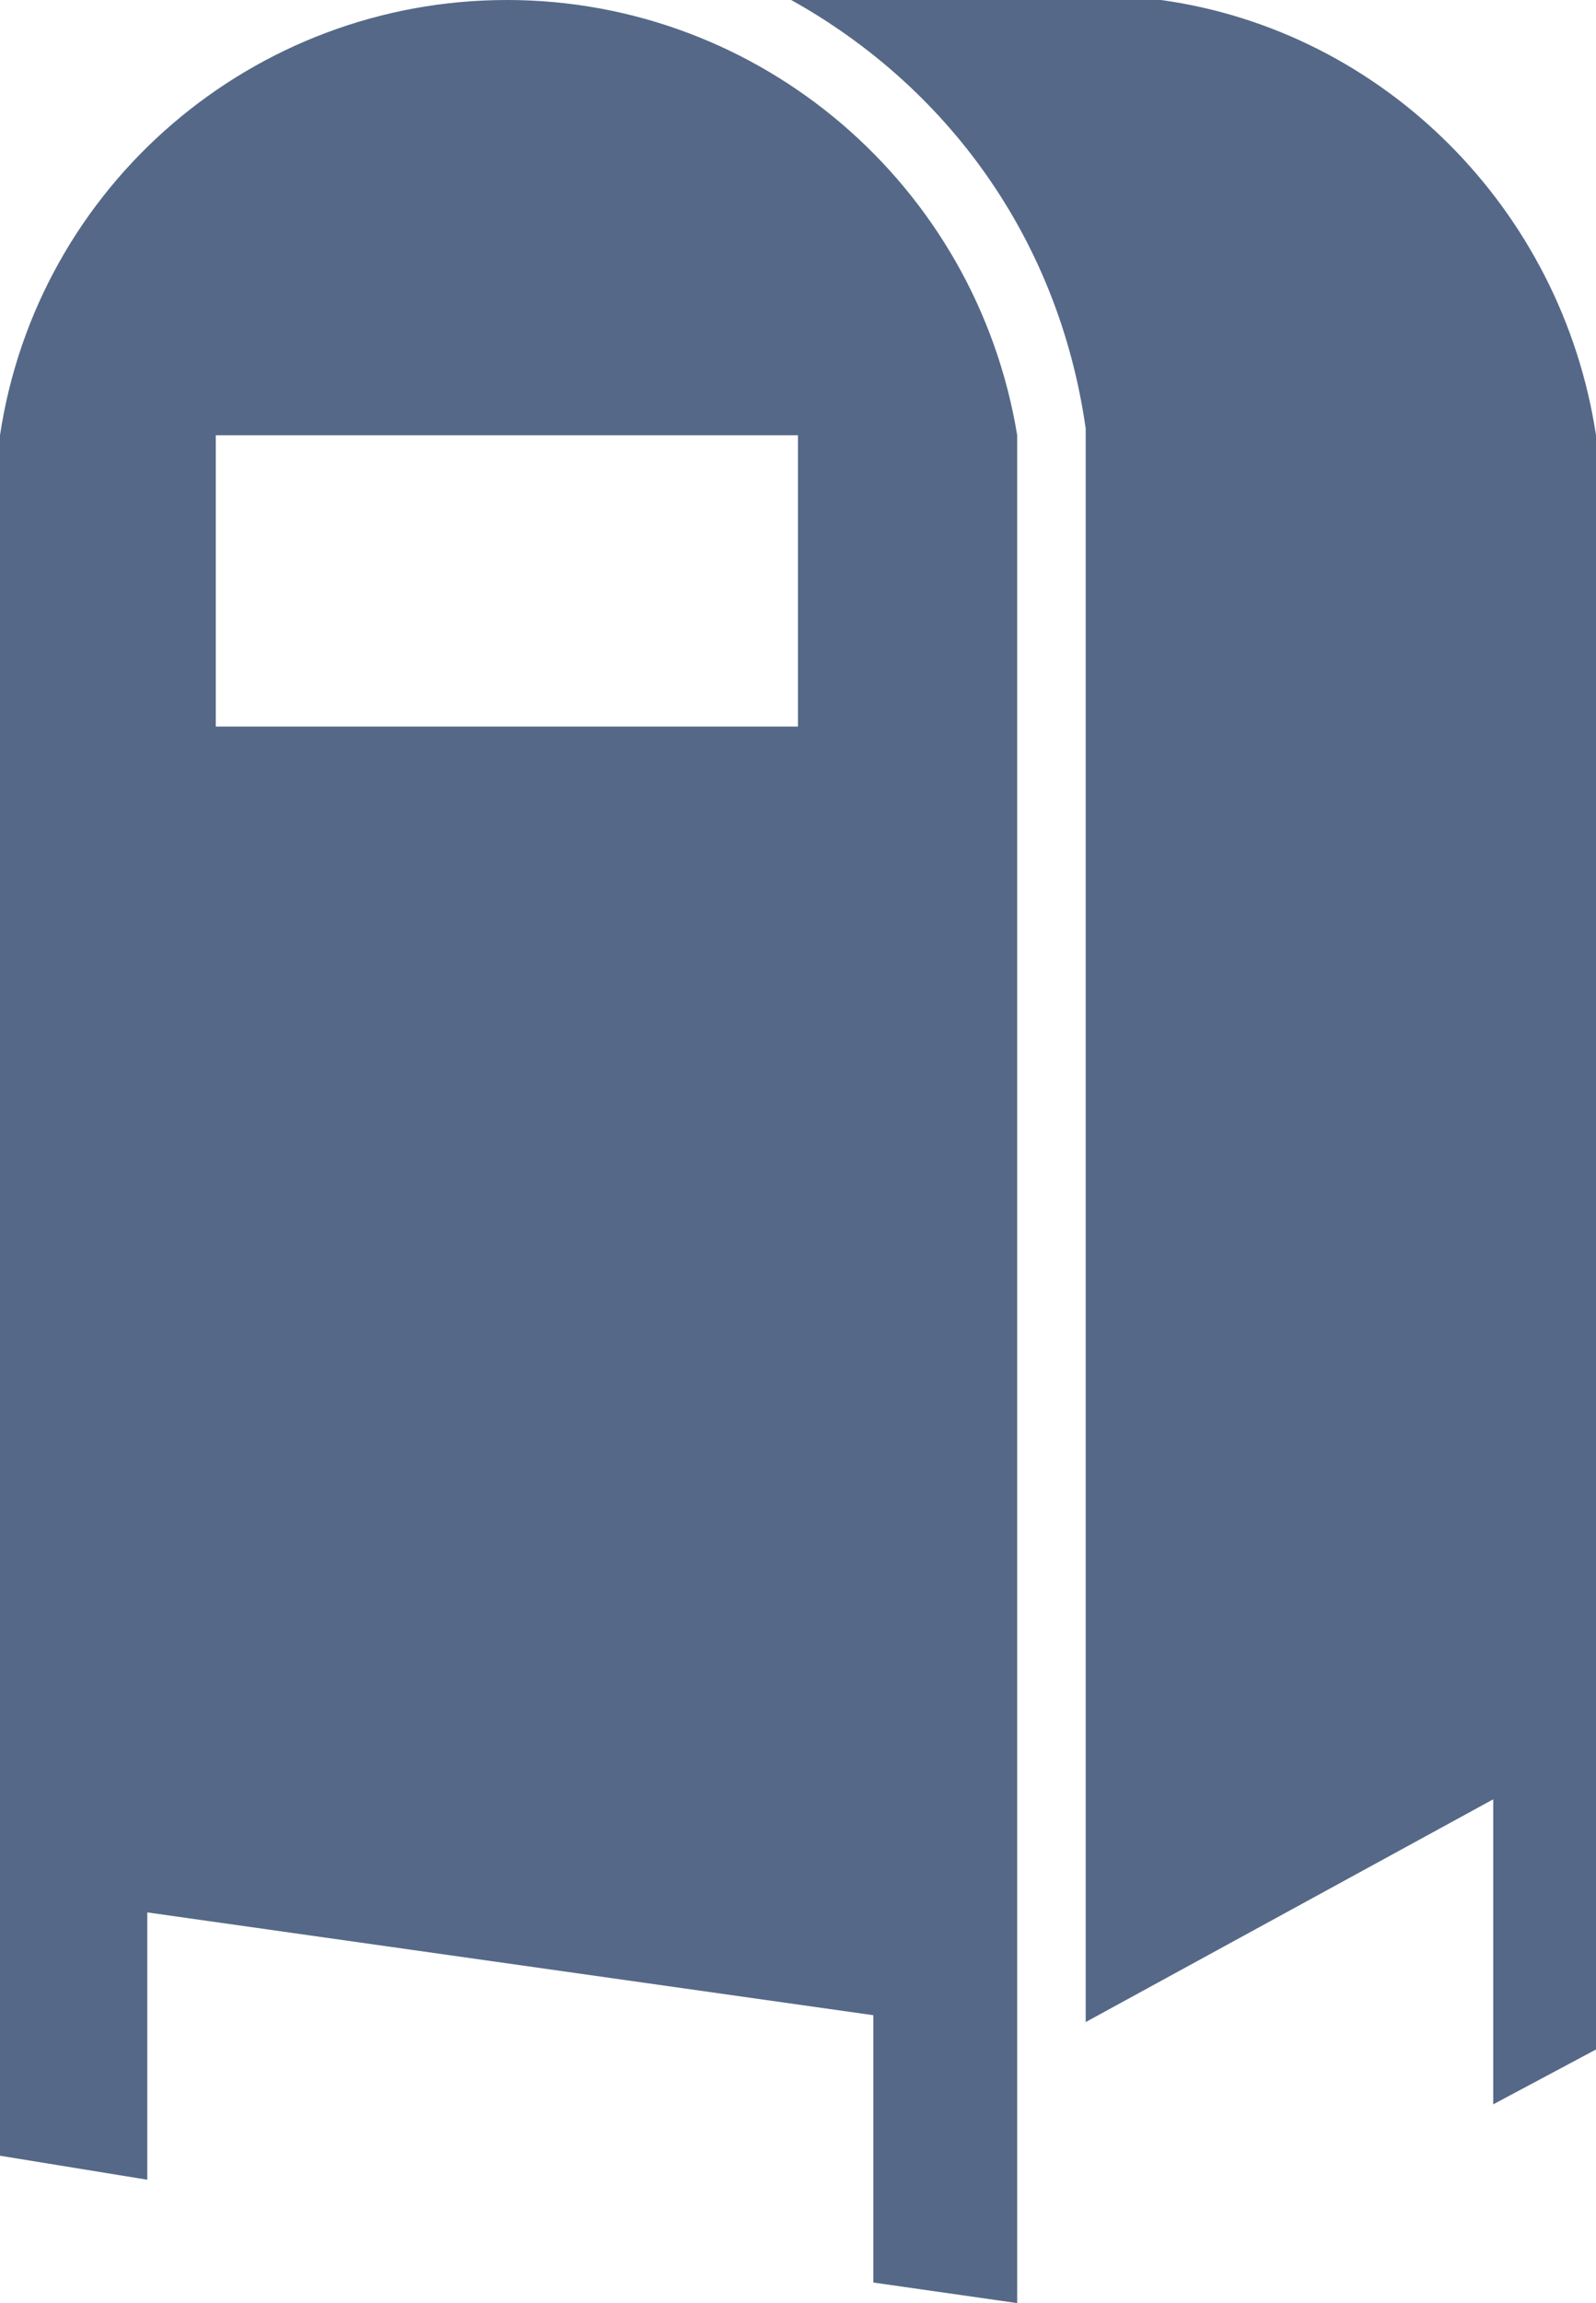 <svg xmlns="http://www.w3.org/2000/svg" xmlns:xlink="http://www.w3.org/1999/xlink" id="Lager_1" x="0px" y="0px" viewBox="0 0 46.6 67.2" style="enable-background:new 0 0 46.6 67.2;" xml:space="preserve"> <style type="text/css"> .st0{fill:#556887;} </style> <path class="st0" d="M23.3,12.7h-17v8.5h17V12.7z M29.7,12.7v54.5l-4.2-0.6v-7.8h0l-21.2-3v7.8L0,62.9V12.7C1.1,5.4,7.4,0,14.8,0 S28.5,5.4,29.7,12.7 M46.6,12.7v47.1l-3,1.6v-8.9l-11.9,6.5l0-46.5C30.9,6.9,27.6,2.5,23.1,0h10.8C40.4,0.9,45.6,6.1,46.6,12.7"></path> </svg>